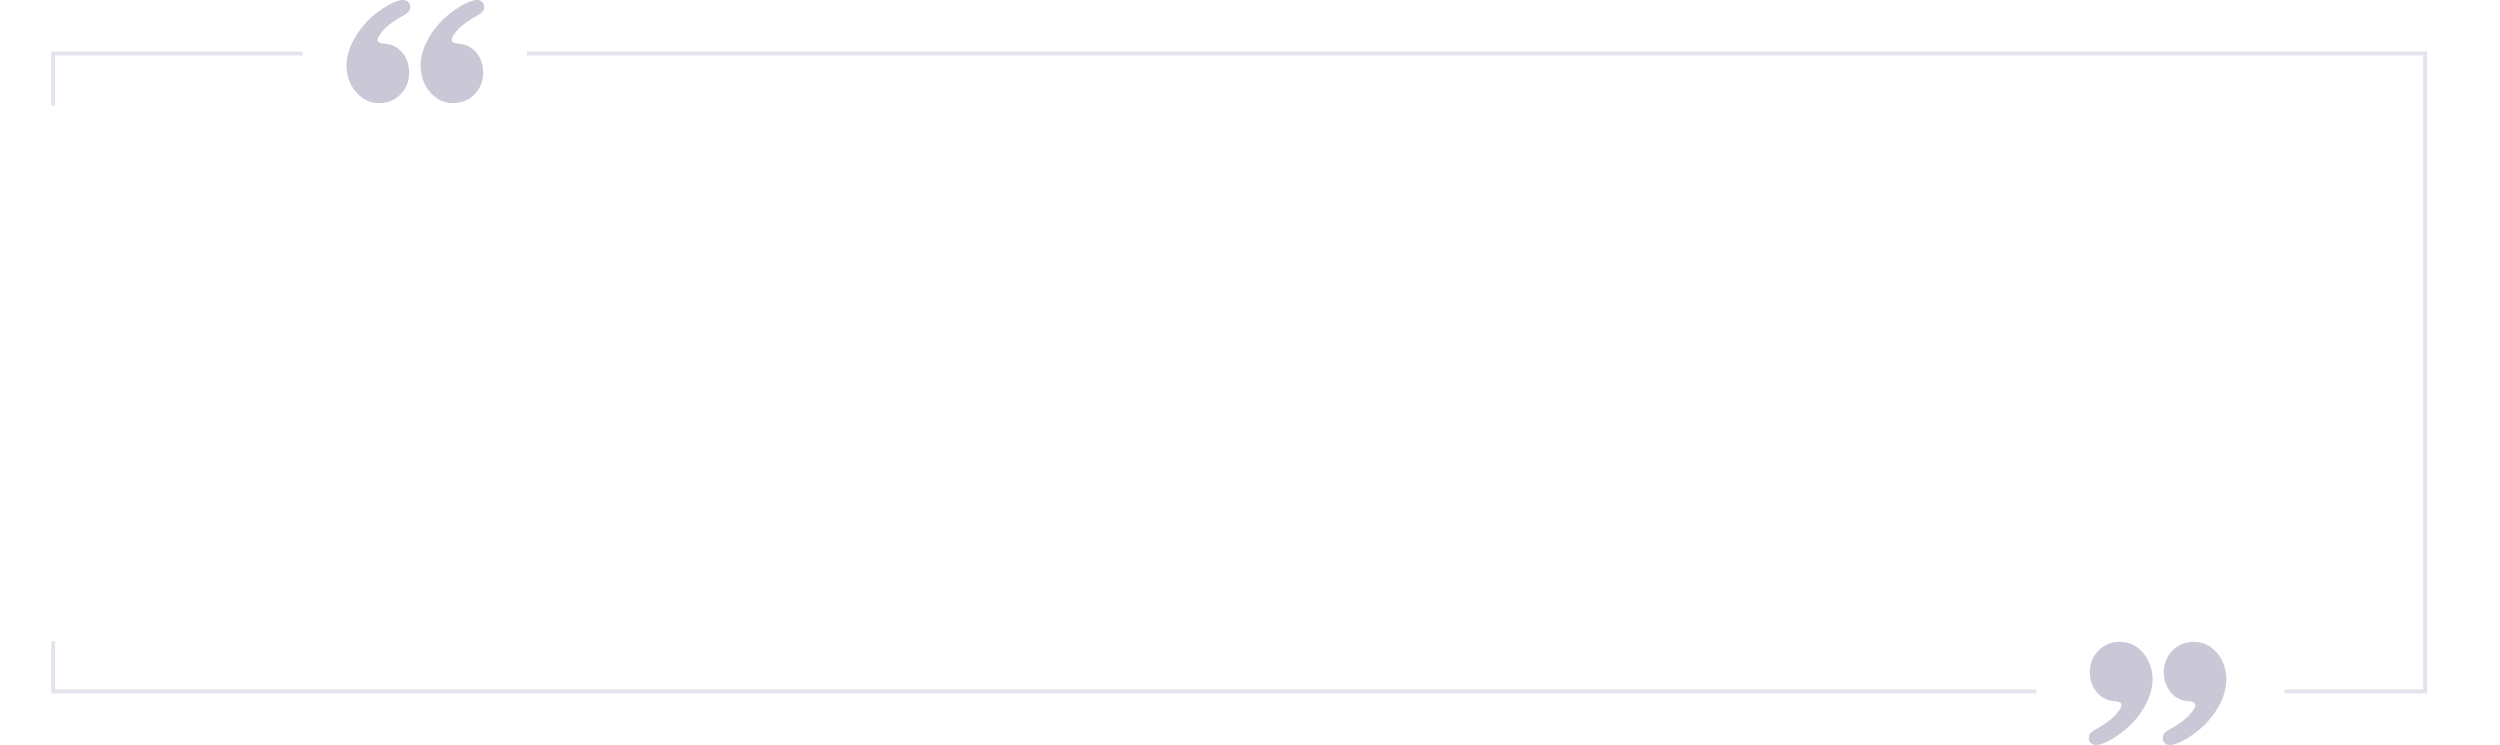 <?xml version="1.0" encoding="utf-8"?>
<!-- Generator: Adobe Illustrator 28.1.0, SVG Export Plug-In . SVG Version: 6.00 Build 0)  -->
<svg version="1.1" id="Ebene_1" xmlns="http://www.w3.org/2000/svg" xmlns:xlink="http://www.w3.org/1999/xlink" x="0px" y="0px"
	 viewBox="0 0 1270 378.41" style="enable-background:new 0 0 1270 378.41;" xml:space="preserve">
<style type="text/css">
	.st0{clip-path:url(#SVGID_00000031910797506081132930000014108491458327544730_);fill:#CAC7D7;}
	.st1{clip-path:url(#SVGID_00000031910797506081132930000014108491458327544730_);fill:none;stroke:#E4E2EB;stroke-width:2;}
	.st2{fill:none;stroke:#E4E2EB;stroke-width:2;}
	.st3{clip-path:url(#SVGID_00000121240092629044471200000013490898977499854513_);fill:none;stroke:#E4E2EB;stroke-width:2;}
</style>
<g>
	<defs>
		<rect id="SVGID_1_" x="26" width="1207" height="378.41"/>
	</defs>
	<clipPath id="SVGID_00000081614595593801651870000010523664207814665895_">
		<use xlink:href="#SVGID_1_"  style="overflow:visible;"/>
	</clipPath>
	<path style="clip-path:url(#SVGID_00000081614595593801651870000010523664207814665895_);fill:#CAC7D7;" d="M1103.15,330.97
		c-1.21,1.35-2.16,2.94-2.87,4.77c-0.71,1.83-1.06,3.69-1.06,5.58c0,3.88,1.05,7.19,3.15,9.94c2.1,2.75,4.85,4.36,8.26,4.85
		l1.26,0.08l0.94,0.16c1.57,0.21,2.36,0.83,2.36,1.86c0,1.08-1.02,2.77-3.07,5.09c-2.15,2.37-5.64,4.88-10.46,7.52
		c-1.99,1.08-2.99,2.43-2.99,4.04c0,1.08,0.34,1.94,1.02,2.59c0.68,0.65,1.55,0.97,2.6,0.97c2.62,0,6.24-1.56,10.86-4.69
		c5.45-3.67,9.79-8.11,13.02-13.34s4.84-10.42,4.84-15.6c0-2.42-0.45-4.84-1.34-7.23c-0.89-2.4-2.1-4.43-3.62-6.1
		c-3.2-3.61-7.03-5.41-11.48-5.41C1109.89,326.04,1106.09,327.68,1103.15,330.97 M1065.56,330.97c-2.62,2.91-3.93,6.36-3.93,10.35
		c0,3.88,1.06,7.18,3.19,9.9c2.12,2.72,4.89,4.35,8.3,4.89l1.18,0.08l1.02,0.16c1.57,0.21,2.36,0.83,2.36,1.86
		c0,1.08-1.05,2.77-3.15,5.09c-2.2,2.48-5.69,4.98-10.46,7.52c-1.99,1.08-2.99,2.43-2.99,4.04c0,1.08,0.34,1.94,1.02,2.59
		c0.68,0.65,1.55,0.97,2.6,0.97c2.62,0,6.24-1.56,10.86-4.69c5.45-3.67,9.8-8.12,13.06-13.38c3.25-5.25,4.88-10.44,4.88-15.56
		c0-2.42-0.45-4.84-1.34-7.23c-0.89-2.4-2.1-4.43-3.62-6.1c-3.2-3.61-7.05-5.41-11.56-5.41
		C1072.35,326.04,1068.54,327.68,1065.56,330.97"/>
	<path style="clip-path:url(#SVGID_00000081614595593801651870000010523664207814665895_);fill:#CAC7D7;" d="M193.93,4.69
		c-5.3,3.56-9.6,7.96-12.9,13.21c-3.3,5.25-4.96,10.33-4.96,15.23c0,5.55,1.65,10.16,4.96,13.82c3.15,3.61,6.97,5.42,11.48,5.42
		c4.67,0,8.47-1.64,11.41-4.93c2.62-2.96,3.93-6.41,3.93-10.35c0-3.93-1.05-7.26-3.15-9.98c-2.1-2.72-4.85-4.32-8.26-4.81
		l-1.26-0.16l-0.94-0.08c-1.57-0.21-2.36-0.83-2.36-1.86c0-1.08,1.02-2.77,3.07-5.09c2.2-2.43,5.69-4.93,10.46-7.52
		c1.99-1.08,2.99-2.42,2.99-4.04c0-1.02-0.34-1.87-1.02-2.55C206.7,0.34,205.83,0,204.78,0C202.16,0,198.54,1.56,193.93,4.69
		 M231.53,4.69c-5.3,3.56-9.6,7.96-12.9,13.21s-4.96,10.33-4.96,15.23c0,5.55,1.65,10.16,4.96,13.82c3.15,3.61,6.97,5.42,11.48,5.42
		c4.67,0,8.47-1.64,11.41-4.93c2.62-2.96,3.93-6.41,3.93-10.35c0-3.93-1.05-7.26-3.15-9.98c-2.1-2.72-4.85-4.32-8.26-4.81
		l-1.26-0.16l-0.94-0.08c-1.57-0.21-2.36-0.83-2.36-1.86c0-1.08,1.02-2.77,3.07-5.09c2.2-2.43,5.69-4.93,10.46-7.52
		C245,6.52,246,5.17,246,3.56c0-1.02-0.34-1.87-1.02-2.55C244.3,0.34,243.43,0,242.38,0C239.76,0,236.14,1.56,231.53,4.69"/>
	
		<polyline style="clip-path:url(#SVGID_00000081614595593801651870000010523664207814665895_);fill:none;stroke:#E4E2EB;stroke-width:2;" points="
		27,325.77 27,351.23 1034.5,351.23 	"/>
	
		<polyline style="clip-path:url(#SVGID_00000081614595593801651870000010523664207814665895_);fill:none;stroke:#E4E2EB;stroke-width:2;" points="
		153.7,27.19 27,27.19 27,53.63 	"/>
</g>
<path class="st2" d="M1034.5,351.23"/>
<g>
	<defs>
		<rect id="SVGID_00000079482009170160099310000009097555518171011775_" x="26" width="1207" height="378.41"/>
	</defs>
	<clipPath id="SVGID_00000075131659202579628660000011102229059349118338_">
		<use xlink:href="#SVGID_00000079482009170160099310000009097555518171011775_"  style="overflow:visible;"/>
	</clipPath>
	
		<polyline style="clip-path:url(#SVGID_00000075131659202579628660000011102229059349118338_);fill:none;stroke:#E4E2EB;stroke-width:2;" points="
		1160.5,351.23 1232,351.23 1232,27.19 267.7,27.19 	"/>
</g>
<path class="st2" d="M1160.5,351.23"/>
</svg>

